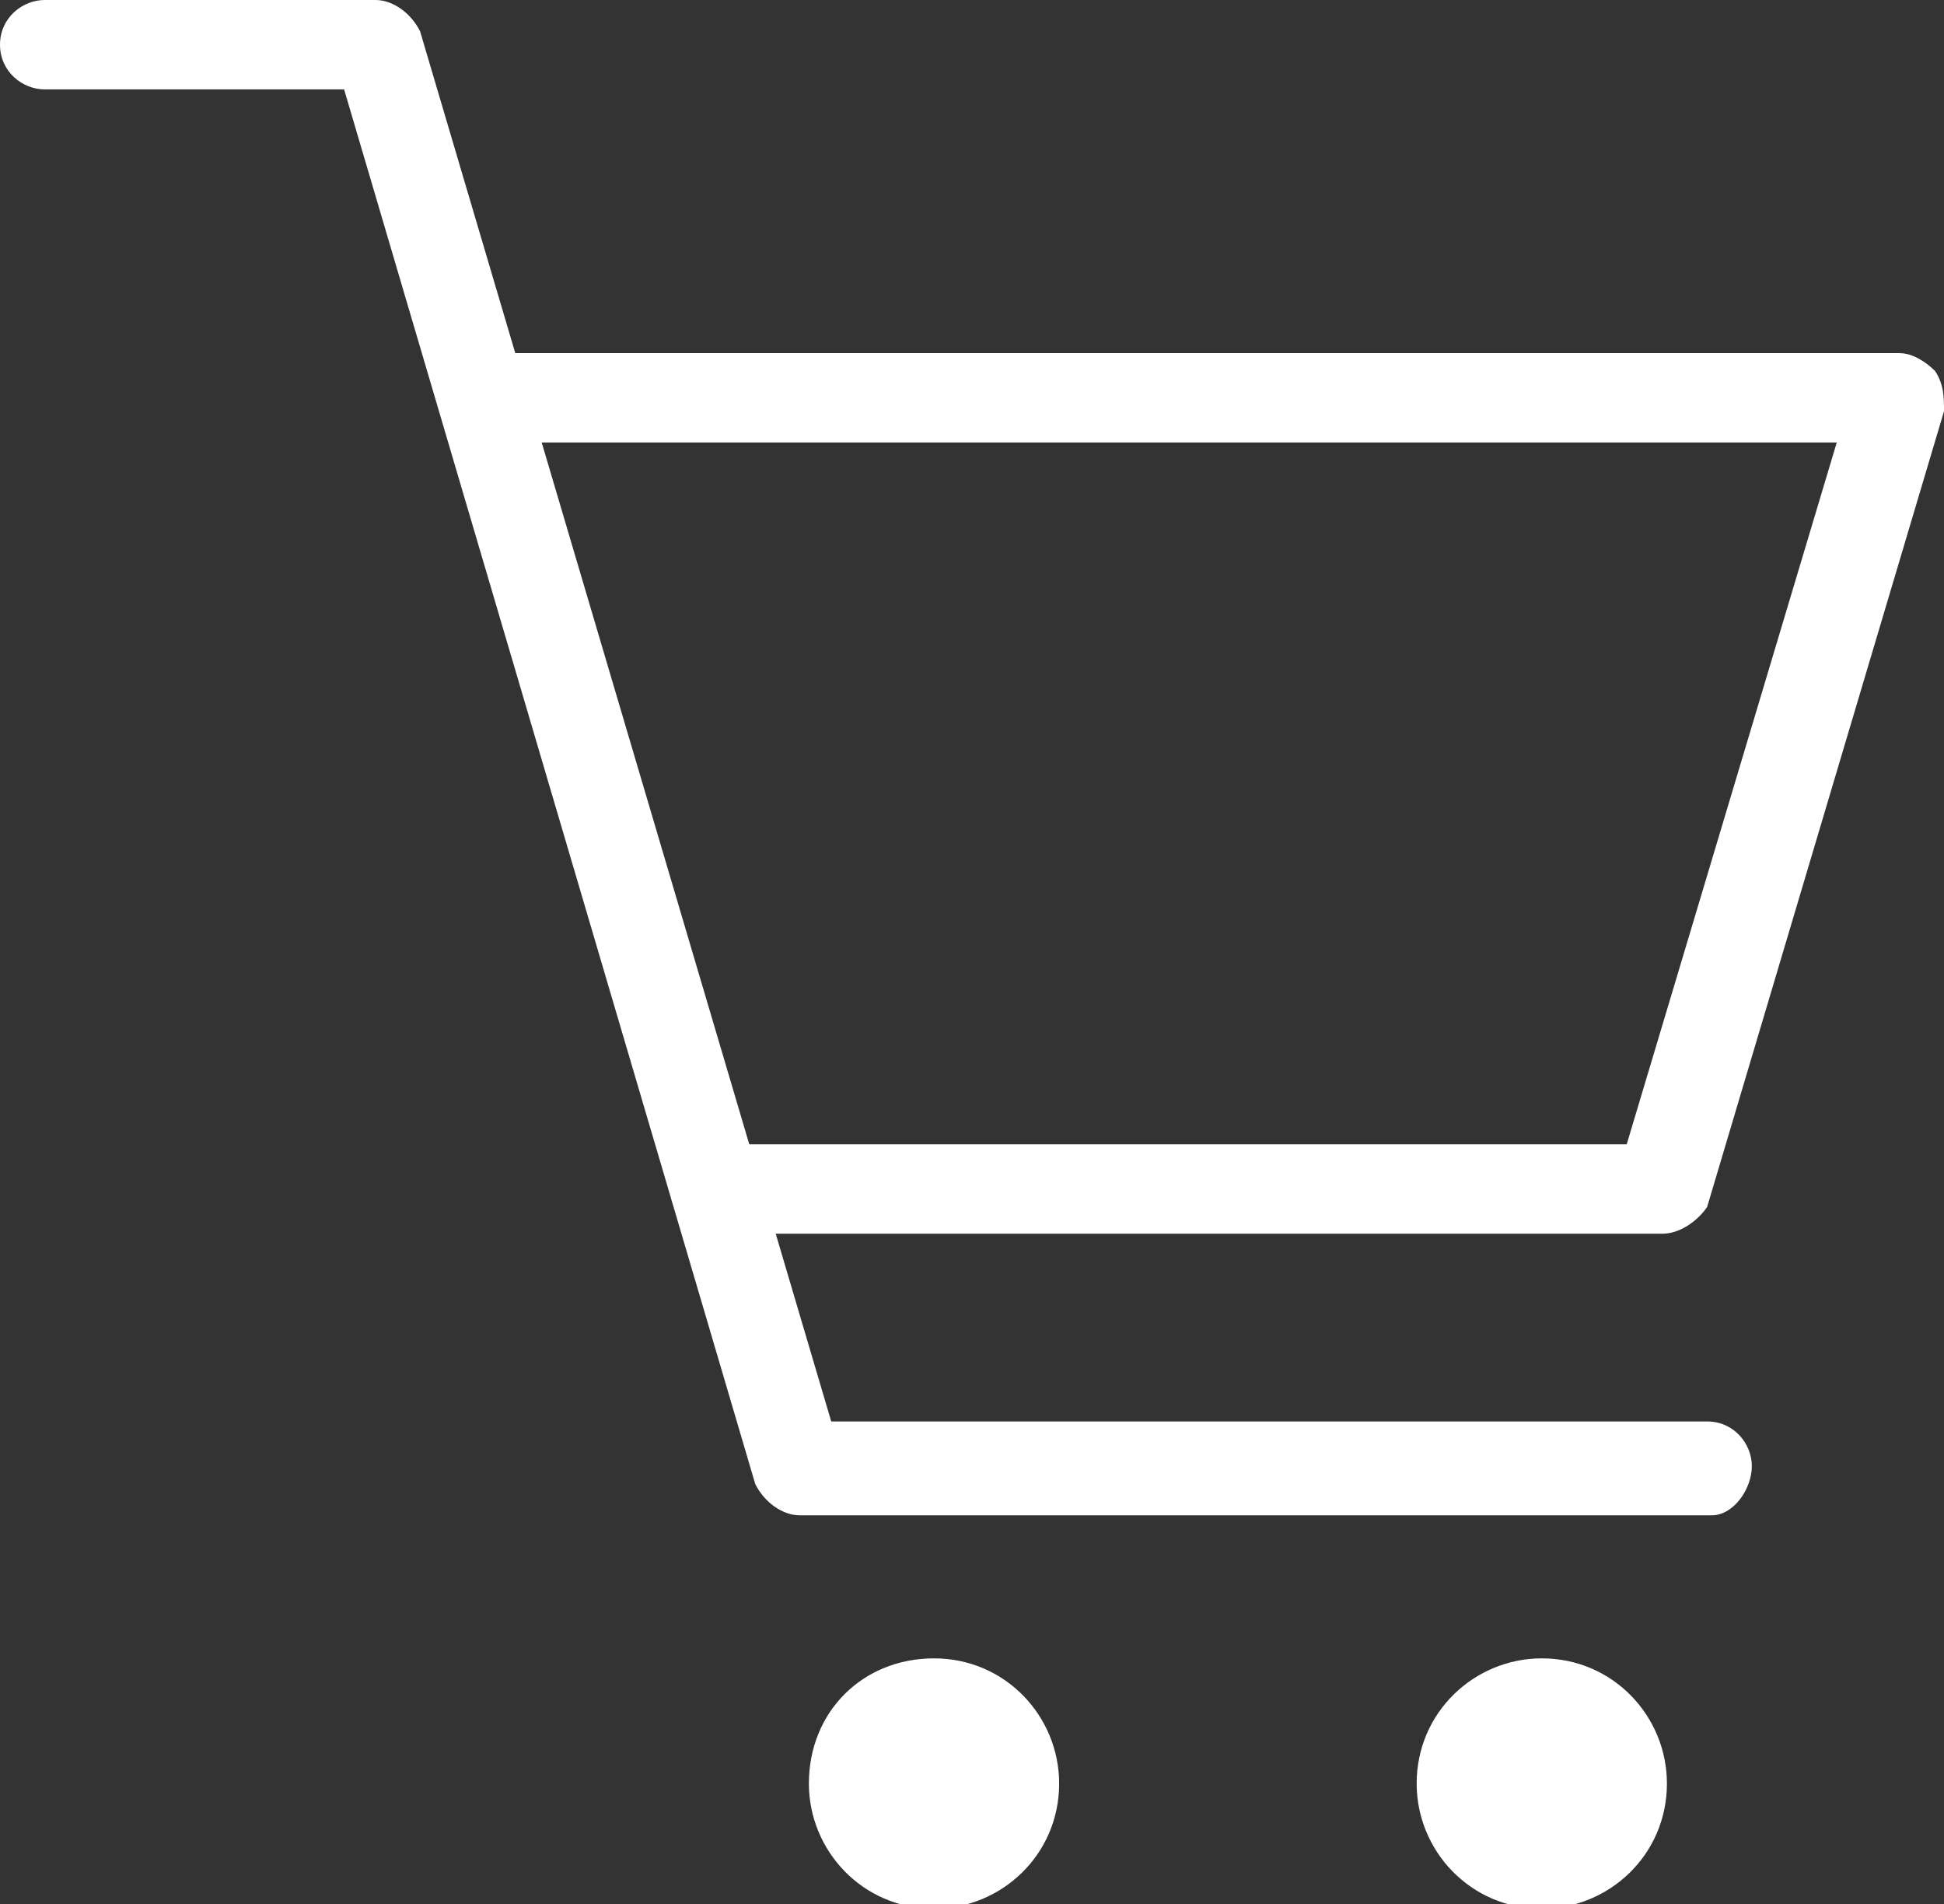 <?xml version="1.0" encoding="utf-8"?>
<!-- Generator: Adobe Illustrator 23.0.1, SVG Export Plug-In . SVG Version: 6.00 Build 0)  -->
<svg version="1.1" id="レイヤー_1" xmlns="http://www.w3.org/2000/svg" xmlns:xlink="http://www.w3.org/1999/xlink" x="0px"
	 y="0px" width="43.5px" height="42.6px" viewBox="0 0 43.5 42.6" style="enable-background:new 0 0 43.5 42.6;"
	 xml:space="preserve">
<rect x="0" y="0" width="43.5" height="42.6" fill="#333333" stroke="none"/>
<style type="text/css">
	.st0{fill:#FFFFFF;}
</style>
<g>
	<path class="st0" d="M38.3,33.9H17.9c-0.4,0-0.8-0.3-1-0.7L7.7,2H1C0.5,2,0,1.6,0,1s0.5-1,1-1h7.4c0.4,0,0.8,0.3,1,0.7l9.2,31.1
		h19.6c0.6,0,1,0.5,1,1S38.8,33.9,38.3,33.9z"/>
	<path class="st0" d="M37.2,27.6H16c-0.6,0-1-0.5-1-1c0-0.6,0.5-1,1-1h20.4l4.7-15.7H10.8c-0.6,0-1-0.5-1-1s0.5-1,1-1h31.7
		c0.3,0,0.6,0.2,0.8,0.4c0.2,0.3,0.2,0.6,0.2,0.9l-5.3,17.8C38,27.3,37.6,27.6,37.2,27.6z"/>
	<path class="st0" d="M31.7,39.9c0,1.5,1.2,2.8,2.8,2.8c1.5,0,2.8-1.2,2.8-2.8c0-1.5-1.2-2.8-2.8-2.8C33,37.1,31.7,38.3,31.7,39.9z"
		/>
	<path class="st0" d="M18.1,39.9c0,1.5,1.2,2.8,2.8,2.8c1.5,0,2.8-1.2,2.8-2.8c0-1.5-1.2-2.8-2.8-2.8C19.3,37.1,18.1,38.3,18.1,39.9
		z"/>
</g>
</svg>
